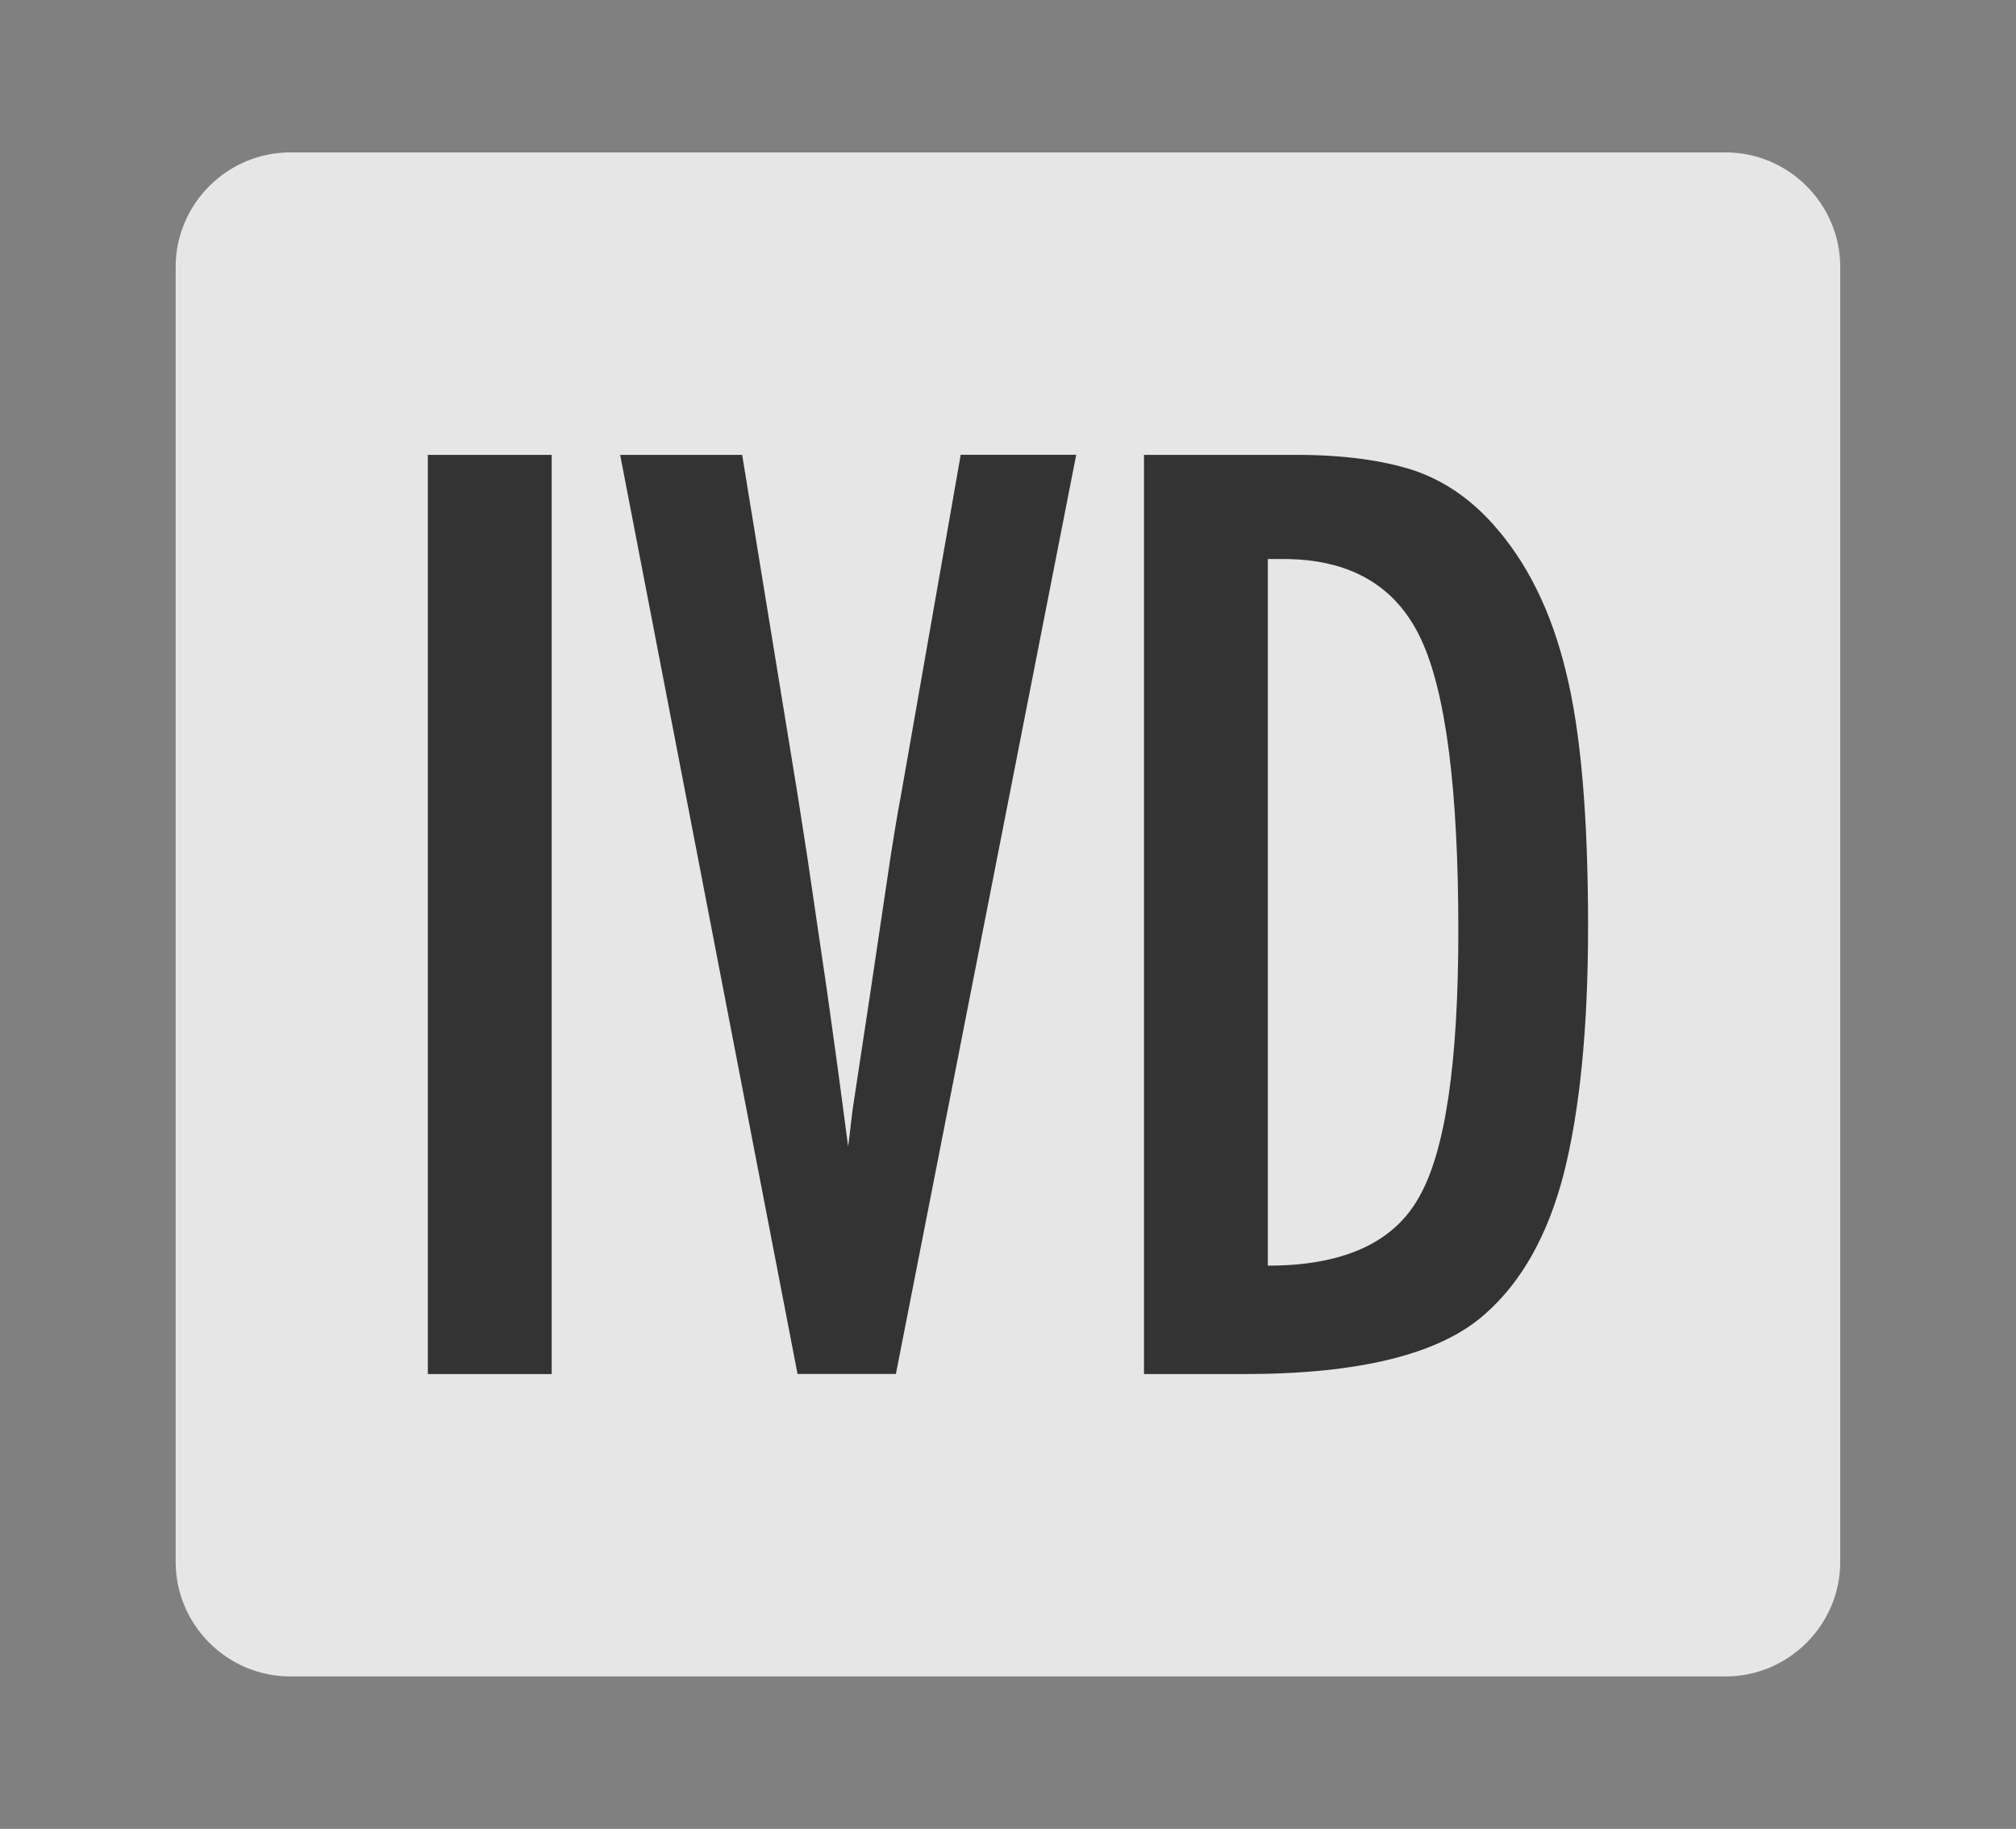 <?xml version="1.0" encoding="utf-8"?>
<!-- Generator: Adobe Illustrator 16.0.0, SVG Export Plug-In . SVG Version: 6.00 Build 0)  -->
<!DOCTYPE svg PUBLIC "-//W3C//DTD SVG 1.1//EN" "http://www.w3.org/Graphics/SVG/1.1/DTD/svg11.dtd">
<svg version="1.1"
	 id="svg2" inkscape:version="0.48.4 r9939" sodipodi:docname="Conformit‚àö¬©_Europ‚àö¬©enne_(logo).svg" xmlns:dc="http://purl.org/dc/elements/1.1/" xmlns:sodipodi="http://sodipodi.sourceforge.net/DTD/sodipodi-0.dtd" xmlns:svg="http://www.w3.org/2000/svg" xmlns:inkscape="http://www.inkscape.org/namespaces/inkscape" xmlns:cc="http://creativecommons.org/ns#" xmlns:rdf="http://www.w3.org/1999/02/22-rdf-syntax-ns#"
	 xmlns="http://www.w3.org/2000/svg" xmlns:xlink="http://www.w3.org/1999/xlink" x="0px" y="0px" width="19.843px" height="18px"
	 viewBox="0 0 19.843 18" enable-background="new 0 0 19.843 18" xml:space="preserve">
<rect x="0" y="0" width="19.843" height="18" fill="#808080" stroke="none"/>
<g>
	<g opacity="0.8">
		<path fill="#FFFFFF" d="M18.113,15.373c0,0.619-0.508,1.127-1.127,1.127H2.857c-0.621,0-1.128-0.508-1.128-1.127V2.627
			c0-0.619,0.507-1.127,1.128-1.127h14.129c0.619,0,1.127,0.508,1.127,1.127V15.373z"/>
	</g>
</g>
<g>
	<path fill="#333333" d="M4.211,4.477H5.43v9.047H4.211V4.477z"/>
	<path fill="#333333" d="M6.104,4.477h1.201l0.545,3.34L7.944,8.42l0.193,1.312c0.031,0.223,0.06,0.426,0.085,0.609
		s0.048,0.35,0.067,0.498l0.059,0.445c0.012-0.09,0.021-0.17,0.029-0.24s0.016-0.129,0.023-0.176L8.559,9.82l0.205-1.377
		c0.02-0.125,0.038-0.24,0.056-0.346s0.034-0.199,0.05-0.281l0.586-3.34h1.137l-1.775,9.047H7.85L6.104,4.477z"/>
	<path fill="#333333" d="M11.26,4.477h1.5c0.457,0,0.842,0.051,1.154,0.152c0.289,0.098,0.547,0.271,0.773,0.521
		c0.34,0.375,0.582,0.863,0.727,1.465c0.145,0.582,0.217,1.416,0.217,2.502c0,0.996-0.08,1.809-0.24,2.438
		c-0.156,0.602-0.414,1.061-0.773,1.377c-0.441,0.395-1.232,0.592-2.373,0.592H11.26V4.477z M12.479,12.457
		c0.742,0,1.238-0.225,1.488-0.674c0.258-0.449,0.387-1.322,0.387-2.619c0-1.395-0.123-2.354-0.369-2.877s-0.697-0.785-1.354-0.785
		h-0.152V12.457z"/>
</g>
</svg>
